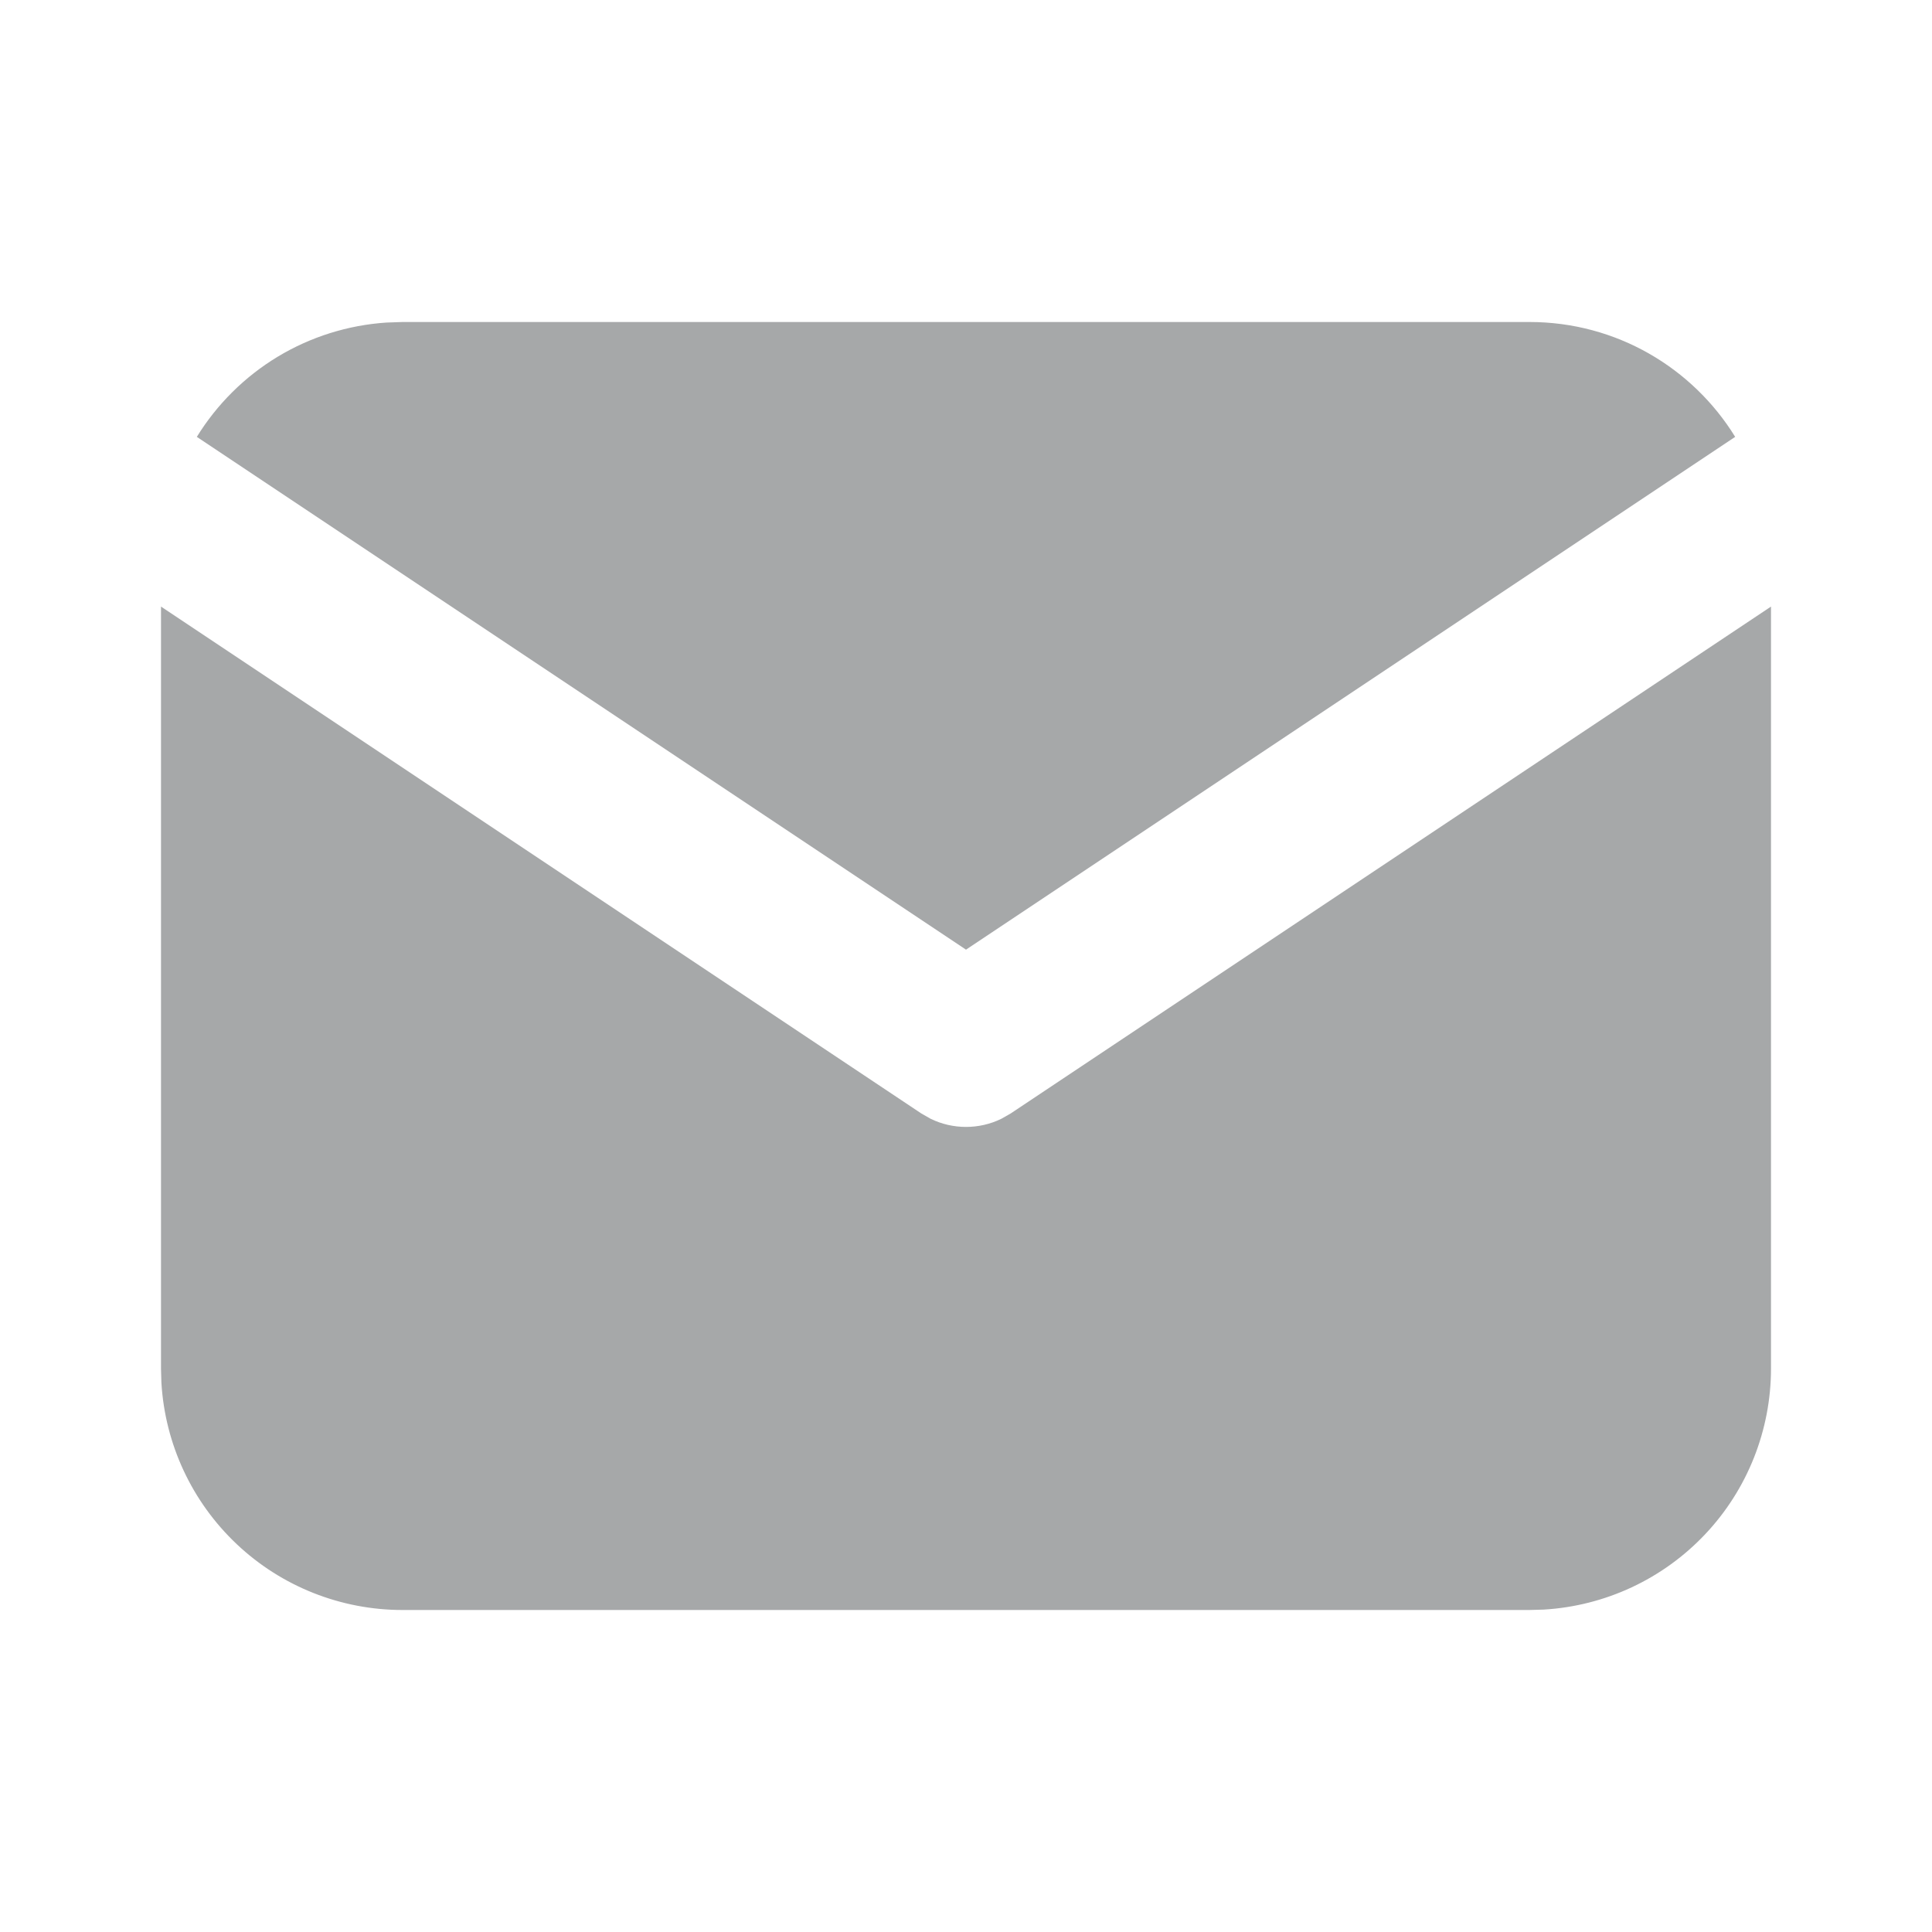 <svg width="24" height="24" viewBox="0 0 24 24" fill="none" xmlns="http://www.w3.org/2000/svg">
<g opacity="0.4" clip-path="url(#clip0_264_208)">
<path d="M22 7.535V17C22 17.765 21.708 18.502 21.183 19.058C20.658 19.615 19.94 19.95 19.176 19.995L19 20H5C4.235 20 3.498 19.708 2.942 19.183C2.385 18.658 2.05 17.94 2.005 17.176L2 17V7.535L11.445 13.832L11.561 13.898C11.698 13.965 11.848 13.999 12 13.999C12.152 13.999 12.302 13.965 12.439 13.898L12.555 13.832L22 7.535Z" fill="#212529"/>
<path d="M19 4C20.08 4 21.027 4.57 21.555 5.427L12 11.797L2.445 5.427C2.696 5.02 3.041 4.678 3.45 4.431C3.86 4.184 4.322 4.039 4.799 4.007L5 4H19Z" fill="#212529"/>
</g>
<defs>
<clipPath id="clip0_264_208">
<rect width="24" height="24" fill="white"/>
</clipPath>
</defs>
</svg>
